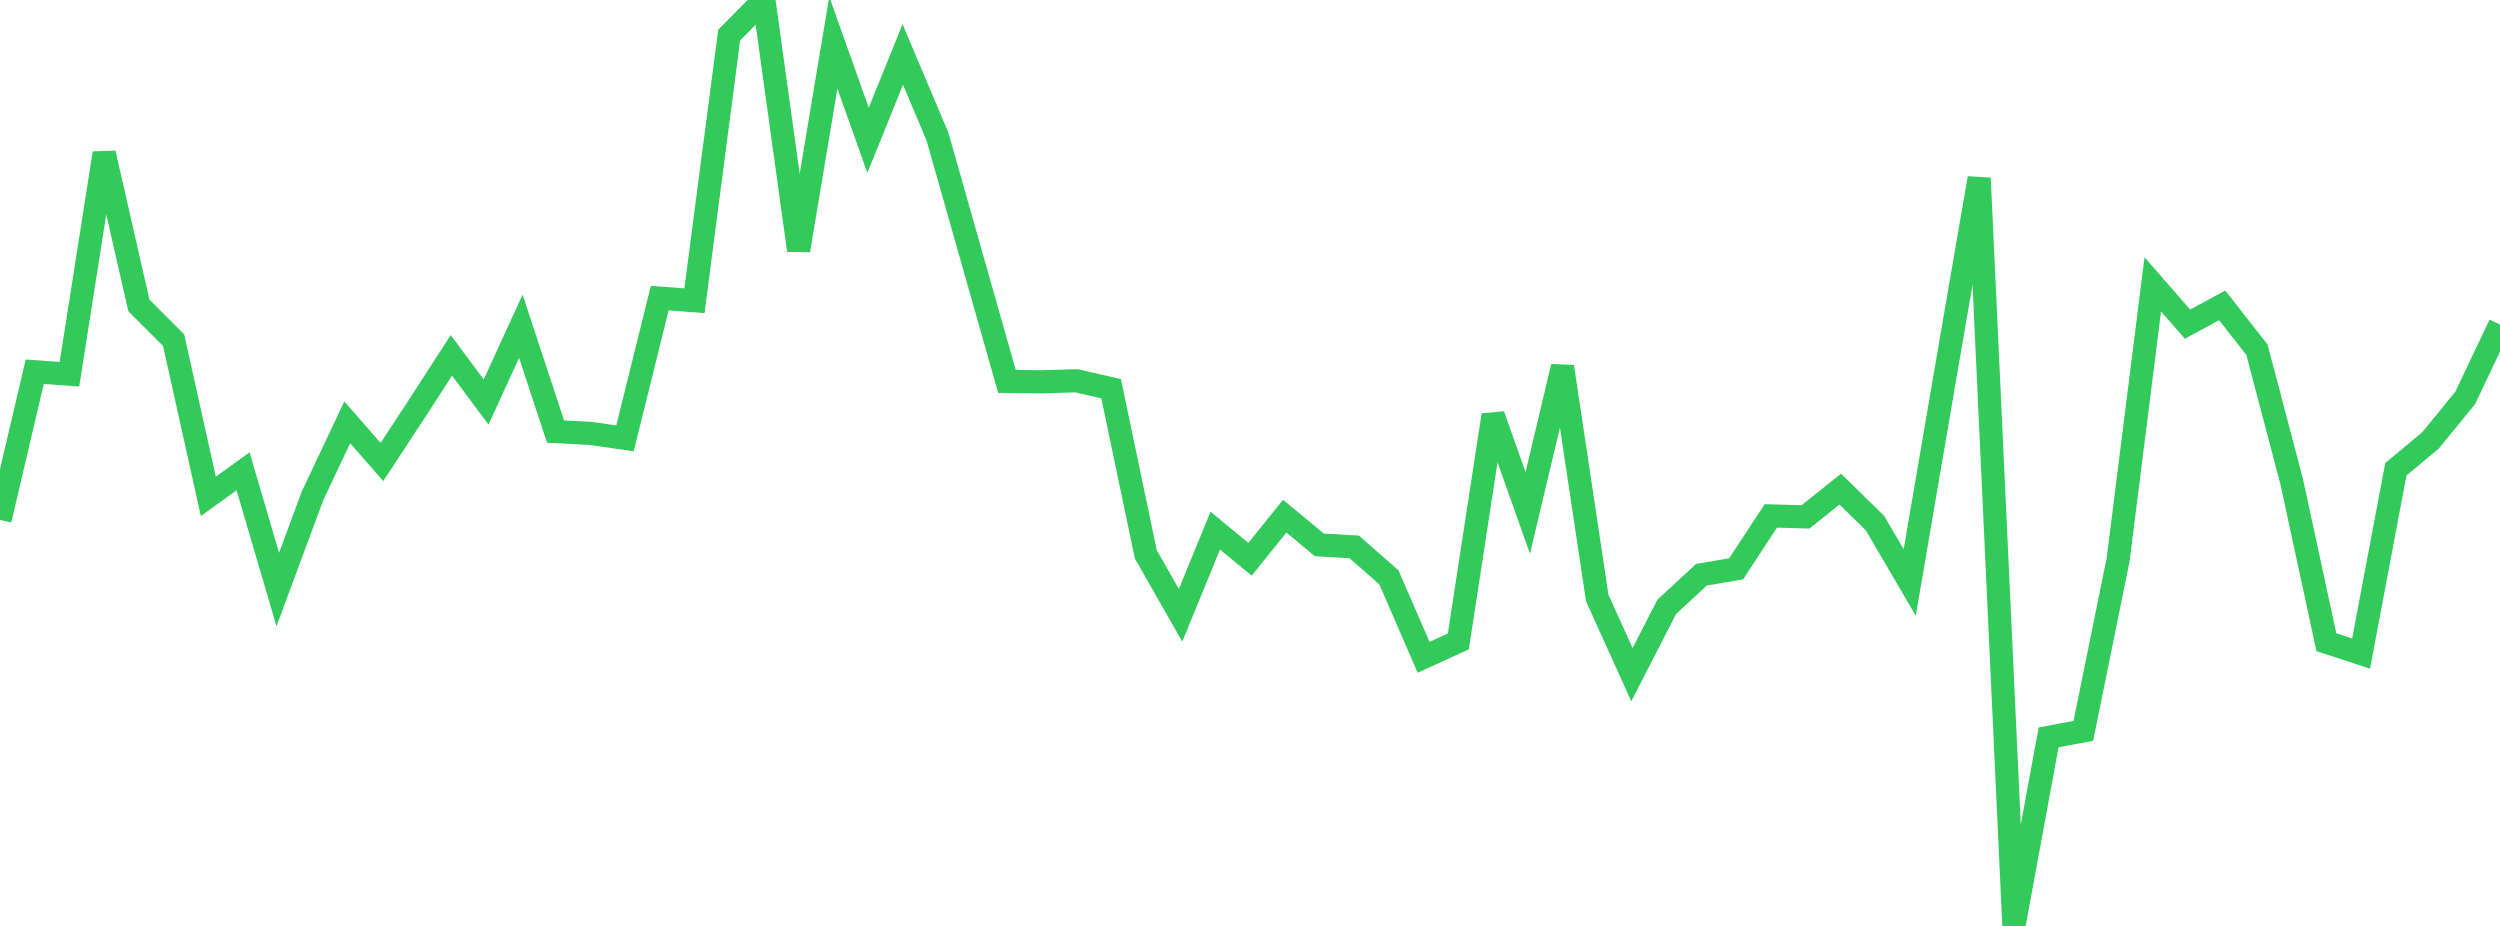 <?xml version="1.0" standalone="no"?>
<!DOCTYPE svg PUBLIC "-//W3C//DTD SVG 1.1//EN" "http://www.w3.org/Graphics/SVG/1.1/DTD/svg11.dtd">

<svg width="135" height="50" viewBox="0 0 135 50" preserveAspectRatio="none" 
  xmlns="http://www.w3.org/2000/svg"
  xmlns:xlink="http://www.w3.org/1999/xlink">


<polyline points="0.0, 28.075 1.875, 20.075 3.75, 20.208 5.625, 8.269 7.5, 16.494 9.375, 18.367 11.25, 26.805 13.125, 25.45 15.0, 31.833 16.875, 26.779 18.75, 22.805 20.625, 24.947 22.5, 22.089 24.375, 19.189 26.25, 21.709 28.125, 17.616 30.0, 23.305 31.875, 23.402 33.75, 23.67 35.625, 16.098 37.5, 16.238 39.375, 1.895 41.25, 0.0 43.125, 13.519 45.0, 2.305 46.875, 7.576 48.75, 2.939 50.625, 7.382 52.5, 13.986 54.375, 20.597 56.25, 20.618 58.125, 20.561 60.0, 20.99 61.875, 29.937 63.75, 33.225 65.625, 28.654 67.5, 30.201 69.375, 27.874 71.25, 29.426 73.125, 29.531 75.0, 31.176 76.875, 35.495 78.75, 34.637 80.625, 22.415 82.5, 27.697 84.375, 19.798 86.25, 32.289 88.125, 36.432 90.0, 32.777 91.875, 31.036 93.75, 30.718 95.625, 27.86 97.5, 27.91 99.375, 26.412 101.25, 28.25 103.125, 31.455 105.0, 20.499 106.875, 9.619 108.75, 50.0 110.625, 39.817 112.5, 39.466 114.375, 30.245 116.25, 15.353 118.125, 17.503 120.0, 16.49 121.875, 18.886 123.75, 26.002 125.625, 34.68 127.5, 35.293 129.375, 25.342 131.25, 23.779 133.125, 21.481 135.0, 17.528" fill="none" stroke="#32ca5b" stroke-width="1.25"/>

</svg>